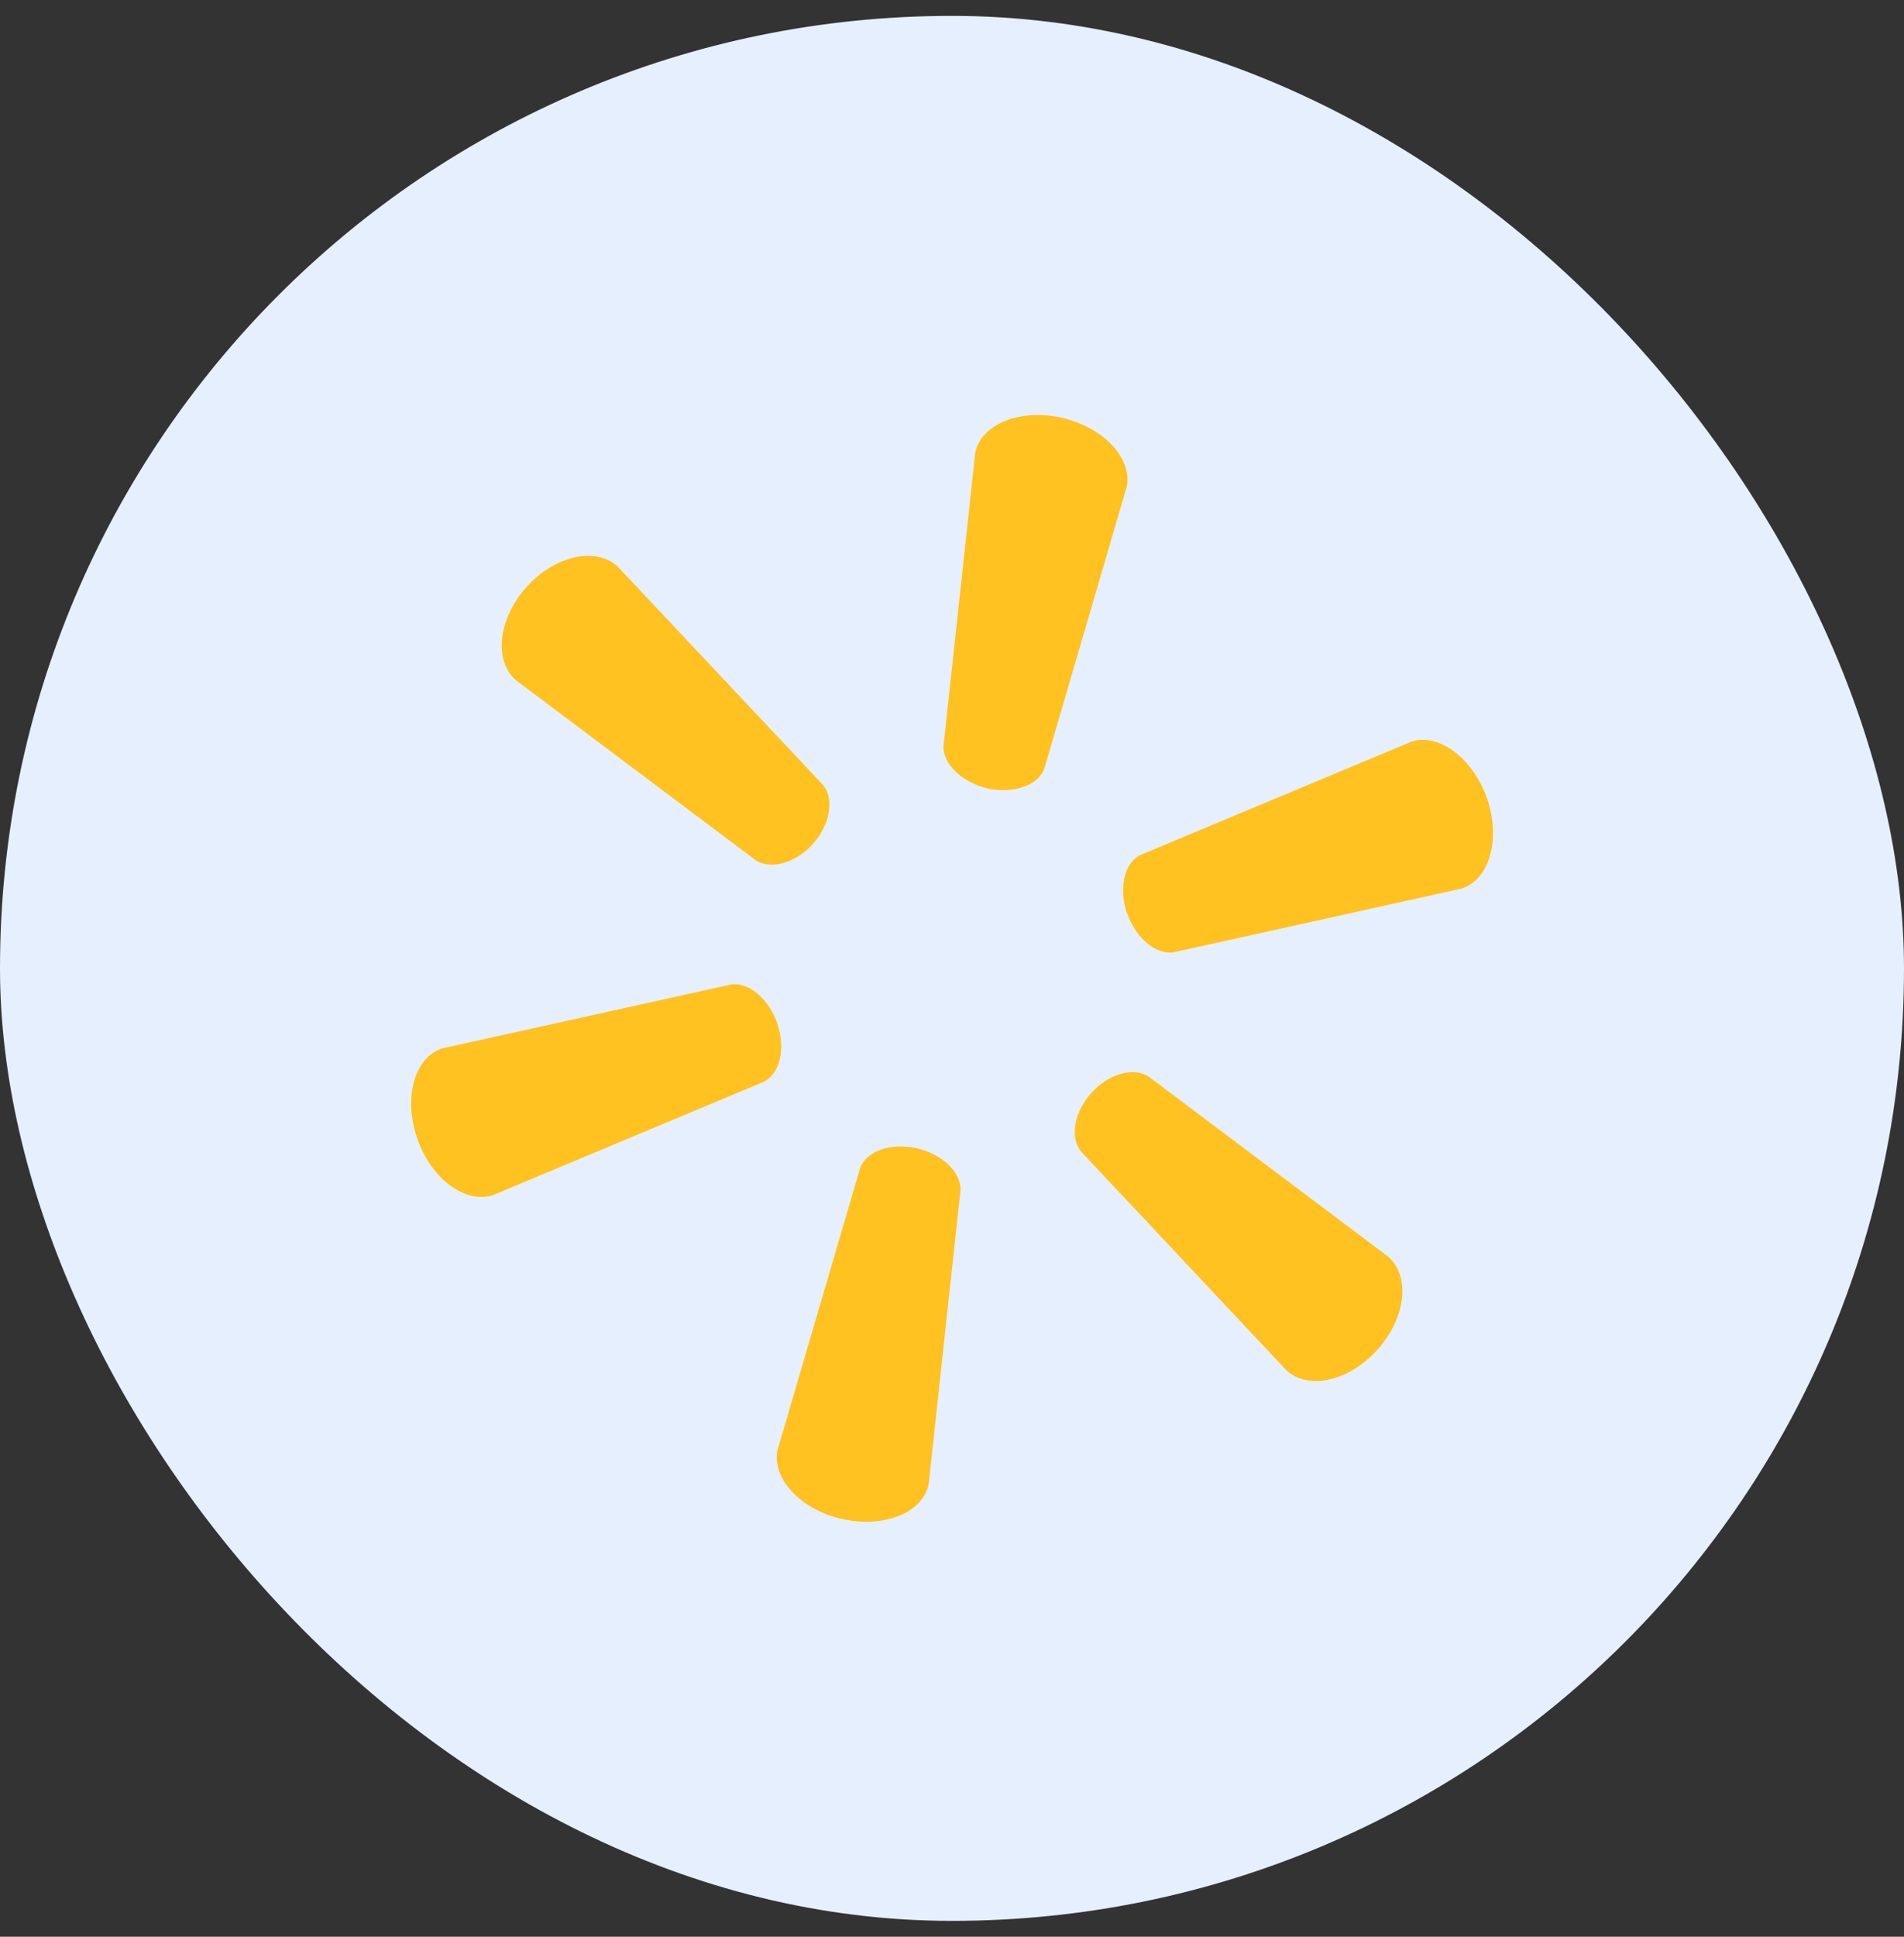 <svg width="60" height="61" viewBox="0 0 60 61" fill="none" xmlns="http://www.w3.org/2000/svg">
<rect x="0" y="0" width="60" height="61" fill="#333333" stroke="none"/>
<rect y="0.5" width="60" height="60" rx="30" fill="#E6EFFD"/>
<path d="M25.618 26.577C26.163 25.968 26.295 25.164 25.935 24.722L19.455 17.835C18.76 17.212 17.478 17.5 16.588 18.494C15.698 19.488 15.554 20.795 16.249 21.417L23.813 27.093C24.291 27.404 25.072 27.186 25.617 26.578" fill="#FFC220"/>
<path d="M24.5 32.246C24.222 31.453 23.598 30.926 23.035 31.008L13.947 33.018C13.071 33.29 12.705 34.541 13.141 35.836C13.577 37.128 14.661 37.915 15.518 37.649L24.07 34.072C24.581 33.811 24.762 33.034 24.494 32.24" fill="#FFC220"/>
<path d="M31.123 24.837C31.952 25.004 32.705 24.738 32.907 24.218L35.51 15.317C35.677 14.424 34.772 13.457 33.449 13.155C32.115 12.862 30.91 13.372 30.731 14.265L29.73 23.517C29.727 24.076 30.317 24.646 31.135 24.835" fill="#FFC220"/>
<path d="M34.387 34.427C34.932 33.819 35.717 33.598 36.196 33.907L43.756 39.588C44.451 40.21 44.301 41.511 43.411 42.505C42.521 43.499 41.244 43.792 40.549 43.17L34.074 36.278C33.712 35.838 33.842 35.036 34.387 34.428" fill="#FFC220"/>
<path d="M35.511 28.764C35.252 27.958 35.429 27.176 35.935 26.929L44.489 23.355C45.352 23.084 46.421 23.884 46.868 25.167C47.298 26.454 46.928 27.71 46.06 27.987L36.969 29.997C36.417 30.065 35.787 29.543 35.517 28.757" fill="#FFC220"/>
<path d="M28.876 36.163C29.694 36.351 30.285 36.913 30.268 37.484L29.267 46.733C29.094 47.633 27.89 48.134 26.561 47.849C25.229 47.558 24.327 46.568 24.497 45.687L27.105 36.79C27.306 36.251 28.061 35.987 28.877 36.164" fill="#FFC220"/>
</svg>
